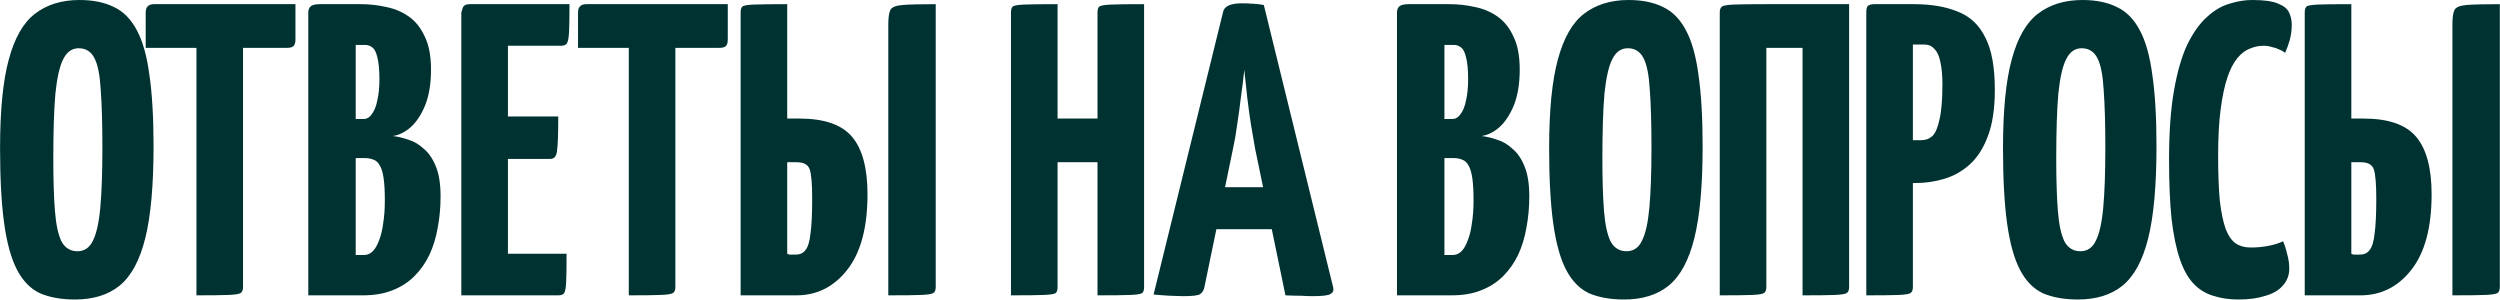 <?xml version="1.0" encoding="UTF-8"?> <svg xmlns="http://www.w3.org/2000/svg" width="601" height="72" viewBox="0 0 601 72" fill="none"><path d="M18.014 72C14.747 72 11.947 71.5 9.614 70.5C7.347 69.433 5.514 67.567 4.114 64.9C2.714 62.233 1.68 58.533 1.014 53.8C0.347 49.067 0.014 43 0.014 35.6C0.014 26.533 0.714 19.433 2.114 14.3C3.514 9.1 5.614 5.433 8.414 3.3C11.28 1.1 14.847 -3.8147e-06 19.114 -3.8147e-06C22.38 -3.8147e-06 25.147 0.567 27.414 1.7C29.68 2.767 31.514 4.633 32.914 7.3C34.314 9.9 35.314 13.467 35.914 18C36.58 22.533 36.914 28.267 36.914 35.2C36.914 44.6 36.247 51.967 34.914 57.3C33.58 62.633 31.514 66.433 28.714 68.7C25.98 70.9 22.414 72 18.014 72ZM18.614 60.4C20.28 60.4 21.514 59.567 22.314 57.9C23.18 56.233 23.78 53.567 24.114 49.9C24.447 46.233 24.614 41.467 24.614 35.6C24.614 29.8 24.48 25.133 24.214 21.6C24.014 18.067 23.514 15.533 22.714 14C21.914 12.4 20.647 11.6 18.914 11.6C17.314 11.6 16.08 12.467 15.214 14.2C14.347 15.867 13.714 18.633 13.314 22.5C12.98 26.367 12.814 31.567 12.814 38.1C12.814 43.3 12.947 47.533 13.214 50.8C13.48 54.067 14.014 56.5 14.814 58.1C15.68 59.633 16.947 60.4 18.614 60.4ZM47.225 71V2C47.225 2 47.292 2 47.425 2C47.625 2 48.225 2 49.225 2H56.425C57.425 2 57.992 2 58.125 2C58.325 2 58.425 2 58.425 2V69C58.425 69.667 58.259 70.133 57.925 70.4C57.592 70.667 56.625 70.833 55.025 70.9C53.492 70.967 50.892 71 47.225 71ZM35.025 11.5V3C35.025 1.667 35.692 1 37.025 1H71.025V9.5C71.025 10.3 70.859 10.833 70.525 11.1C70.259 11.367 69.759 11.5 69.025 11.5H35.025ZM74.114 71V3C74.114 2.333 74.314 1.833 74.714 1.5C75.114 1.167 75.847 1 76.914 1H86.714C88.847 1 90.914 1.233 92.914 1.7C94.914 2.1 96.714 2.867 98.314 4C99.914 5.133 101.18 6.733 102.114 8.8C103.114 10.8 103.614 13.433 103.614 16.7C103.614 20.1 103.147 22.967 102.214 25.3C101.28 27.567 100.114 29.333 98.714 30.6C97.314 31.8 95.88 32.5 94.414 32.7C95.614 32.833 96.88 33.133 98.214 33.6C99.547 34 100.78 34.733 101.914 35.8C103.114 36.8 104.08 38.233 104.814 40.1C105.547 41.9 105.914 44.267 105.914 47.2C105.914 49.867 105.68 52.4 105.214 54.8C104.814 57.133 104.147 59.3 103.214 61.3C102.28 63.233 101.08 64.933 99.614 66.4C98.147 67.867 96.38 69 94.314 69.8C92.314 70.6 89.947 71 87.214 71H74.114ZM85.514 61.3H87.514C88.314 61.3 89.014 61 89.614 60.4C90.214 59.8 90.714 58.933 91.114 57.8C91.58 56.667 91.914 55.3 92.114 53.7C92.38 52.1 92.514 50.267 92.514 48.2C92.514 45.933 92.414 44.133 92.214 42.8C92.014 41.467 91.714 40.467 91.314 39.8C90.914 39.067 90.414 38.6 89.814 38.4C89.214 38.133 88.514 38 87.714 38H85.514V61.3ZM85.514 28.6H87.414C88.214 28.6 88.88 28.2 89.414 27.4C90.014 26.6 90.447 25.5 90.714 24.1C91.047 22.633 91.214 20.967 91.214 19.1C91.214 16.767 91.047 15 90.714 13.8C90.447 12.6 90.047 11.8 89.514 11.4C88.98 11 88.414 10.8 87.814 10.8H85.514V28.6ZM110.904 71V3C110.904 3 111.004 2.667 111.204 2C111.404 1.333 111.971 1 112.904 1H136.904C136.904 4 136.871 6.2 136.804 7.6C136.738 9 136.571 9.933 136.304 10.4C136.038 10.8 135.571 11 134.904 11H122.104V61H136.204C136.204 64.133 136.171 66.4 136.104 67.8C136.038 69.2 135.871 70.1 135.604 70.5C135.338 70.833 134.871 71 134.204 71H110.904ZM111.704 38.2V28H134.204C134.204 32.2 134.104 34.967 133.904 36.3C133.771 37.567 133.238 38.2 132.304 38.2H111.704ZM151.159 71V2C151.159 2 151.226 2 151.359 2C151.559 2 152.159 2 153.159 2H160.359C161.359 2 161.926 2 162.059 2C162.259 2 162.359 2 162.359 2V69C162.359 69.667 162.192 70.133 161.859 70.4C161.526 70.667 160.559 70.833 158.959 70.9C157.426 70.967 154.826 71 151.159 71ZM138.959 11.5V3C138.959 1.667 139.626 1 140.959 1H174.959V9.5C174.959 10.3 174.792 10.833 174.459 11.1C174.192 11.367 173.692 11.5 172.959 11.5H138.959ZM178.047 71V3C178.047 2.333 178.181 1.867 178.447 1.6C178.714 1.333 179.614 1.167 181.147 1.1C182.747 1.033 185.447 1 189.247 1V28.5H192.147C198.147 28.5 202.381 29.967 204.847 32.9C207.314 35.833 208.547 40.433 208.547 46.7C208.547 54.7 206.914 60.767 203.647 64.9C200.447 68.967 196.381 71 191.447 71H178.047ZM191.347 61.2C192.347 61.2 193.114 60.833 193.647 60.1C194.247 59.367 194.647 58.033 194.847 56.1C195.114 54.167 195.247 51.4 195.247 47.8C195.247 44.2 195.047 41.833 194.647 40.7C194.247 39.567 193.214 39 191.547 39H189.247V61C189.447 61.067 189.614 61.133 189.747 61.2C189.947 61.2 190.181 61.2 190.447 61.2C190.714 61.2 191.014 61.2 191.347 61.2ZM213.547 71V5.9C213.547 4.233 213.714 3.067 214.047 2.4C214.381 1.733 215.347 1.333 216.947 1.2C218.547 1.067 221.214 1 224.947 1V69C224.947 69.667 224.781 70.133 224.447 70.4C224.114 70.667 223.147 70.833 221.547 70.9C220.014 70.967 217.347 71 213.547 71ZM263.839 71V3C263.839 2.333 263.973 1.867 264.239 1.6C264.573 1.333 265.506 1.167 267.039 1.1C268.573 1.033 271.239 1 275.039 1V69C275.039 69.667 274.906 70.133 274.639 70.4C274.373 70.667 273.439 70.833 271.839 70.9C270.306 70.967 267.639 71 263.839 71ZM243.039 71V3C243.039 2.333 243.173 1.867 243.439 1.6C243.706 1.333 244.606 1.167 246.139 1.1C247.739 1.033 250.439 1 254.239 1V69C254.239 69.667 254.106 70.133 253.839 70.4C253.573 70.667 252.639 70.833 251.039 70.9C249.506 70.967 246.839 71 243.039 71ZM248.339 39V28.5H268.839L268.939 39H248.339ZM284.423 71.2C283.69 71.2 282.656 71.167 281.323 71.1C279.99 71.033 278.656 70.933 277.323 70.8L294.023 2.9C294.29 1.5 295.79 0.8 298.523 0.8C299.456 0.8 300.39 0.833 301.323 0.9C302.323 0.967 303.156 1.067 303.823 1.2L320.523 69.2C320.656 69.867 320.423 70.367 319.823 70.7C319.223 71.033 317.79 71.2 315.523 71.2C314.79 71.2 313.89 71.167 312.823 71.1C311.756 71.1 310.49 71.067 309.023 71L301.723 35.7C301.39 33.9 301.056 31.967 300.723 29.9C300.39 27.767 300.09 25.567 299.823 23.3C299.556 21.033 299.323 18.867 299.123 16.8C298.923 18.867 298.656 21.033 298.323 23.3C298.056 25.567 297.756 27.767 297.423 29.9C297.156 31.967 296.823 33.9 296.423 35.7L289.523 69.1C289.39 69.767 289.056 70.3 288.523 70.7C288.056 71.033 286.69 71.2 284.423 71.2ZM288.723 55.1V45H311.323V55.1H288.723ZM335.84 71V3C335.84 2.333 336.04 1.833 336.44 1.5C336.84 1.167 337.574 1 338.64 1H348.44C350.574 1 352.64 1.233 354.64 1.7C356.64 2.1 358.44 2.867 360.04 4C361.64 5.133 362.907 6.733 363.84 8.8C364.84 10.8 365.34 13.433 365.34 16.7C365.34 20.1 364.874 22.967 363.94 25.3C363.007 27.567 361.84 29.333 360.44 30.6C359.04 31.8 357.607 32.5 356.14 32.7C357.34 32.833 358.607 33.133 359.94 33.6C361.274 34 362.507 34.733 363.64 35.8C364.84 36.8 365.807 38.233 366.54 40.1C367.274 41.9 367.64 44.267 367.64 47.2C367.64 49.867 367.407 52.4 366.94 54.8C366.54 57.133 365.874 59.3 364.94 61.3C364.007 63.233 362.807 64.933 361.34 66.4C359.874 67.867 358.107 69 356.04 69.8C354.04 70.6 351.674 71 348.94 71H335.84ZM347.24 61.3H349.24C350.04 61.3 350.74 61 351.34 60.4C351.94 59.8 352.44 58.933 352.84 57.8C353.307 56.667 353.64 55.3 353.84 53.7C354.107 52.1 354.24 50.267 354.24 48.2C354.24 45.933 354.14 44.133 353.94 42.8C353.74 41.467 353.44 40.467 353.04 39.8C352.64 39.067 352.14 38.6 351.54 38.4C350.94 38.133 350.24 38 349.44 38H347.24V61.3ZM347.24 28.6H349.14C349.94 28.6 350.607 28.2 351.14 27.4C351.74 26.6 352.174 25.5 352.44 24.1C352.774 22.633 352.94 20.967 352.94 19.1C352.94 16.767 352.774 15 352.44 13.8C352.174 12.6 351.774 11.8 351.24 11.4C350.707 11 350.14 10.8 349.54 10.8H347.24V28.6ZM390.412 72C387.145 72 384.345 71.5 382.012 70.5C379.745 69.433 377.912 67.567 376.512 64.9C375.112 62.233 374.079 58.533 373.412 53.8C372.745 49.067 372.412 43 372.412 35.6C372.412 26.533 373.112 19.433 374.512 14.3C375.912 9.1 378.012 5.433 380.812 3.3C383.679 1.1 387.245 -3.8147e-06 391.512 -3.8147e-06C394.779 -3.8147e-06 397.545 0.567 399.812 1.7C402.079 2.767 403.912 4.633 405.312 7.3C406.712 9.9 407.712 13.467 408.312 18C408.979 22.533 409.312 28.267 409.312 35.2C409.312 44.6 408.645 51.967 407.312 57.3C405.979 62.633 403.912 66.433 401.112 68.7C398.379 70.9 394.812 72 390.412 72ZM391.012 60.4C392.679 60.4 393.912 59.567 394.712 57.9C395.579 56.233 396.179 53.567 396.512 49.9C396.845 46.233 397.012 41.467 397.012 35.6C397.012 29.8 396.879 25.133 396.612 21.6C396.412 18.067 395.912 15.533 395.112 14C394.312 12.4 393.045 11.6 391.312 11.6C389.712 11.6 388.479 12.467 387.612 14.2C386.745 15.867 386.112 18.633 385.712 22.5C385.379 26.367 385.212 31.567 385.212 38.1C385.212 43.3 385.345 47.533 385.612 50.8C385.879 54.067 386.412 56.5 387.212 58.1C388.079 59.633 389.345 60.4 391.012 60.4ZM413.43 71V3C413.43 2.333 413.597 1.867 413.93 1.6C414.263 1.333 415.197 1.167 416.73 1.1C418.33 1.033 420.963 1 424.63 1H444.53V69C444.53 69.667 444.363 70.133 444.03 70.4C443.697 70.667 442.763 70.833 441.23 70.9C439.697 70.967 437.063 71 433.33 71V11.5H424.63V69C424.63 69.667 424.463 70.133 424.13 70.4C423.797 70.667 422.863 70.833 421.33 70.9C419.797 70.967 417.163 71 413.43 71ZM451.958 44C450.825 44 450.158 43.8 449.958 43.4C449.758 43 449.658 42.267 449.658 41.2V3C449.658 3 449.692 2.667 449.758 2C449.825 1.333 450.392 1 451.458 1H460.058C464.258 1 467.792 1.6 470.658 2.8C473.592 3.933 475.792 6 477.258 9C478.792 11.933 479.558 16.133 479.558 21.6C479.558 26.133 478.992 29.867 477.858 32.8C476.792 35.667 475.325 37.933 473.458 39.6C471.658 41.2 469.625 42.333 467.358 43C465.158 43.667 462.892 44 460.558 44H451.958ZM448.658 71V3C448.658 2.267 448.758 1.767 448.958 1.5C449.225 1.167 449.792 1 450.658 1H457.858C458.858 1 459.425 1.333 459.558 2C459.758 2.667 459.858 3 459.858 3V69C459.858 69.667 459.692 70.133 459.358 70.4C459.025 70.667 458.092 70.833 456.558 70.9C455.025 70.967 452.392 71 448.658 71ZM459.858 33.7H461.858C462.925 33.7 463.825 33.367 464.558 32.7C465.292 31.967 465.858 30.633 466.258 28.7C466.725 26.767 466.958 23.933 466.958 20.2C466.958 18.067 466.792 16.3 466.458 14.9C466.192 13.5 465.725 12.467 465.058 11.8C464.458 11.067 463.625 10.7 462.558 10.7H459.858V33.7ZM499.521 72C496.255 72 493.455 71.5 491.121 70.5C488.855 69.433 487.021 67.567 485.621 64.9C484.221 62.233 483.188 58.533 482.521 53.8C481.855 49.067 481.521 43 481.521 35.6C481.521 26.533 482.221 19.433 483.621 14.3C485.021 9.1 487.121 5.433 489.921 3.3C492.788 1.1 496.355 -3.8147e-06 500.621 -3.8147e-06C503.888 -3.8147e-06 506.655 0.567 508.921 1.7C511.188 2.767 513.021 4.633 514.421 7.3C515.821 9.9 516.821 13.467 517.421 18C518.088 22.533 518.421 28.267 518.421 35.2C518.421 44.6 517.755 51.967 516.421 57.3C515.088 62.633 513.021 66.433 510.221 68.7C507.488 70.9 503.921 72 499.521 72ZM500.121 60.4C501.788 60.4 503.021 59.567 503.821 57.9C504.688 56.233 505.288 53.567 505.621 49.9C505.955 46.233 506.121 41.467 506.121 35.6C506.121 29.8 505.988 25.133 505.721 21.6C505.521 18.067 505.021 15.533 504.221 14C503.421 12.4 502.155 11.6 500.421 11.6C498.821 11.6 497.588 12.467 496.721 14.2C495.855 15.867 495.221 18.633 494.821 22.5C494.488 26.367 494.321 31.567 494.321 38.1C494.321 43.3 494.455 47.533 494.721 50.8C494.988 54.067 495.521 56.5 496.321 58.1C497.188 59.633 498.455 60.4 500.121 60.4ZM538.139 72C535.873 72 533.839 71.7 532.039 71.1C530.239 70.567 528.673 69.6 527.339 68.2C526.006 66.8 524.906 64.833 524.039 62.3C523.173 59.767 522.506 56.533 522.039 52.6C521.639 48.667 521.439 43.9 521.439 38.3C521.439 31.767 521.839 26.233 522.639 21.7C523.439 17.167 524.506 13.5 525.839 10.7C527.239 7.833 528.806 5.633 530.539 4.1C532.273 2.5 534.073 1.433 535.939 0.9C537.806 0.3 539.639 -3.8147e-06 541.439 -3.8147e-06C544.306 -3.8147e-06 546.406 0.3 547.739 0.9C549.073 1.433 549.939 2.167 550.339 3.1C550.739 3.967 550.939 4.9 550.939 5.9C550.939 7.233 550.773 8.5 550.439 9.7C550.106 10.833 549.739 11.833 549.339 12.7C548.939 12.367 548.473 12.1 547.939 11.9C547.406 11.633 546.806 11.433 546.139 11.3C545.539 11.1 544.873 11 544.139 11C543.006 11 541.906 11.233 540.839 11.7C539.773 12.1 538.773 12.867 537.839 14C536.906 15.133 536.106 16.7 535.439 18.7C534.773 20.7 534.239 23.233 533.839 26.3C533.439 29.367 533.239 33.067 533.239 37.4C533.239 41.733 533.373 45.333 533.639 48.2C533.973 51.067 534.439 53.333 535.039 55C535.639 56.6 536.439 57.767 537.439 58.5C538.439 59.167 539.639 59.5 541.039 59.5C542.573 59.5 544.006 59.367 545.339 59.1C546.739 58.833 547.906 58.467 548.839 58C549.239 58.867 549.573 59.9 549.839 61.1C550.173 62.233 550.339 63.4 550.339 64.6C550.339 66.133 549.839 67.467 548.839 68.6C547.906 69.733 546.506 70.567 544.639 71.1C542.839 71.7 540.673 72 538.139 72ZM554.059 71V3C554.059 2.333 554.192 1.867 554.459 1.6C554.726 1.333 555.626 1.167 557.159 1.1C558.759 1.033 561.459 1 565.259 1V28.5H568.159C574.159 28.5 578.392 29.967 580.859 32.9C583.326 35.833 584.559 40.433 584.559 46.7C584.559 54.7 582.926 60.767 579.659 64.9C576.459 68.967 572.392 71 567.459 71H554.059ZM567.359 61.2C568.359 61.2 569.126 60.833 569.659 60.1C570.259 59.367 570.659 58.033 570.859 56.1C571.126 54.167 571.259 51.4 571.259 47.8C571.259 44.2 571.059 41.833 570.659 40.7C570.259 39.567 569.226 39 567.559 39H565.259V61C565.459 61.067 565.626 61.133 565.759 61.2C565.959 61.2 566.192 61.2 566.459 61.2C566.726 61.2 567.026 61.2 567.359 61.2ZM589.559 71V5.9C589.559 4.233 589.726 3.067 590.059 2.4C590.392 1.733 591.359 1.333 592.959 1.2C594.559 1.067 597.226 1 600.959 1V69C600.959 69.667 600.792 70.133 600.459 70.4C600.126 70.667 599.159 70.833 597.559 70.9C596.026 70.967 593.359 71 589.559 71Z" fill="#003232"></path></svg> 